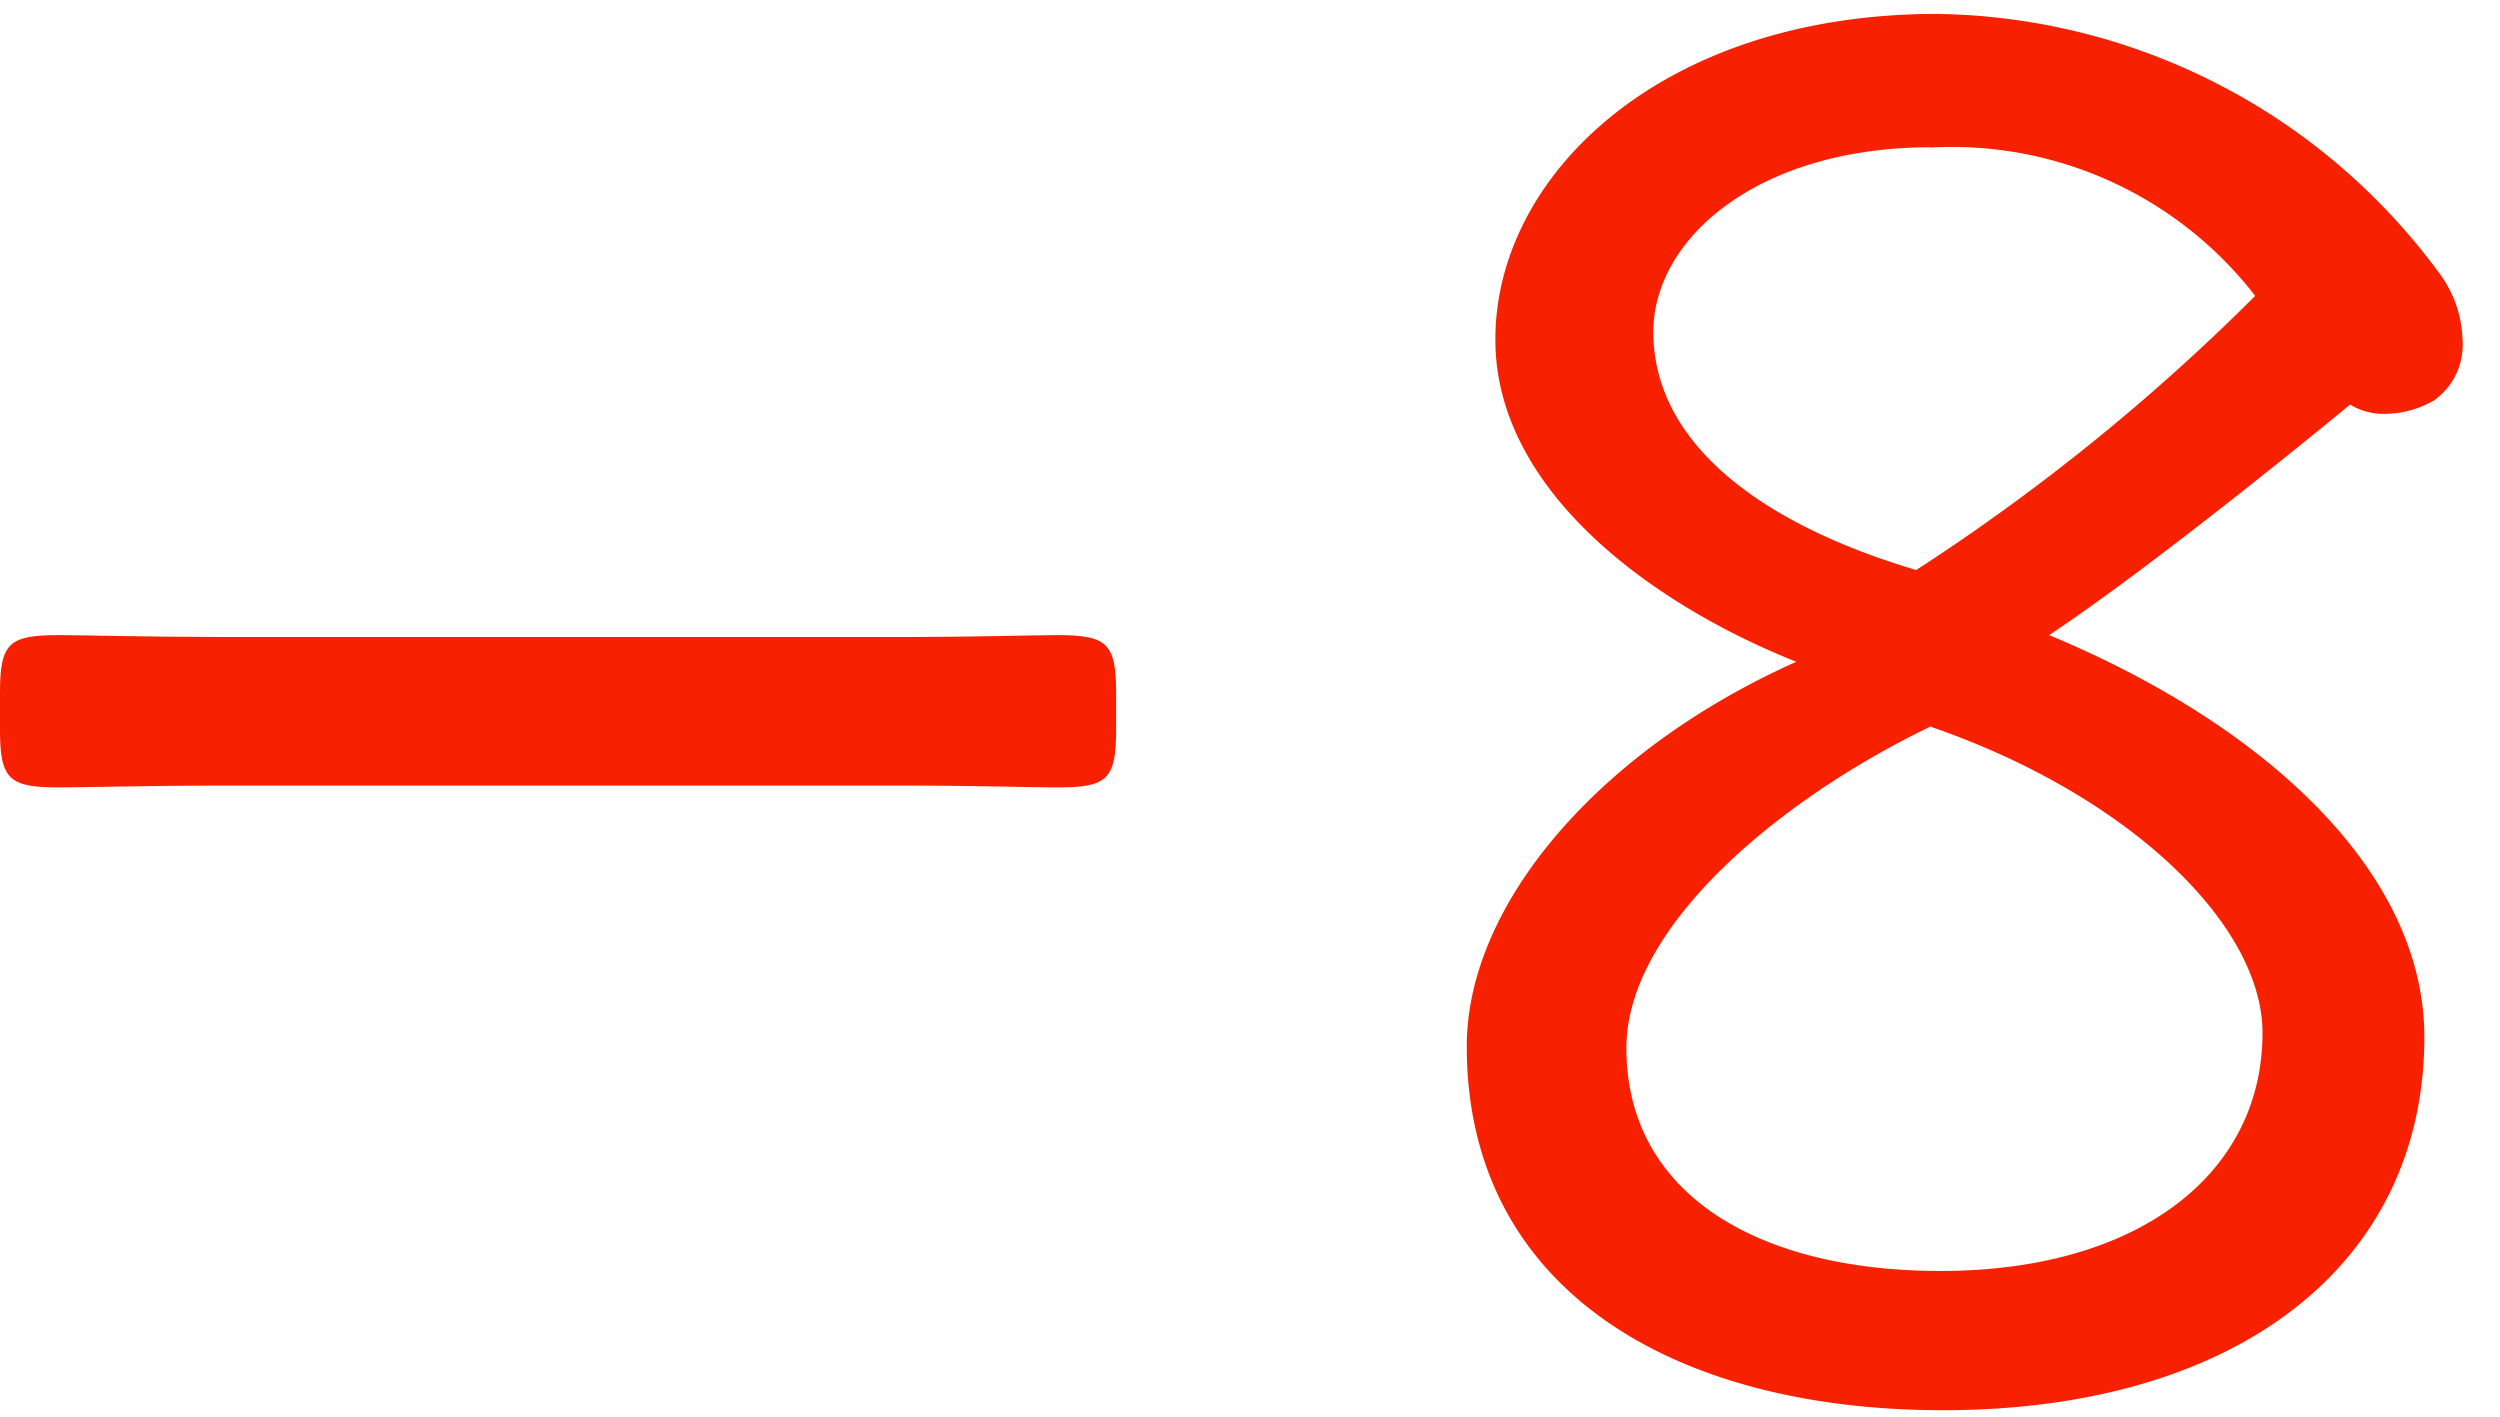 <svg xmlns="http://www.w3.org/2000/svg" width="26.595" height="15.077" viewBox="0 0 27 15"><g data-name="Сгруппировать 367" fill="#f72000"><path data-name="Контур 2494" d="M2.324 8.331c-.658 0-1.46.02-1.686.02-.535 0-.638-.083-.638-.617v-.411c0-.535.1-.617.638-.617.226 0 1.028.02 1.686.02h7.57c.576 0 1.316-.02 1.522-.02.534 0 .638.082.638.617v.411c0 .534-.1.617-.638.617-.226 0-.946-.02-1.522-.02z"/><path data-name="Контур 2495" d="M20.917-.003a6.841 6.841 0 015.41 2.777 1.262 1.262 0 01.268.74.734.734 0 01-.309.658 1.072 1.072 0 01-.514.144.7.7 0 01-.391-.1c-.9.741-2.324 1.873-3.25 2.49 2.324.967 4.052 2.55 4.052 4.34 0 2.467-2.036 4.031-5.2 4.031-2.9 0-5.142-1.3-5.142-3.929 0-1.542 1.44-3.208 3.559-4.154-1.6-.638-3.25-1.872-3.25-3.477-.004-1.768 1.785-3.52 4.767-3.52zm-.061 7.693c-1.625.781-3.291 2.159-3.291 3.476 0 1.563 1.4 2.407 3.393 2.407 2.14 0 3.477-1.05 3.477-2.571 0-1.17-1.445-2.569-3.579-3.305zm0-6.253c-1.872 0-3 .987-3 1.995 0 1.172 1.11 2.057 2.839 2.571a22.417 22.417 0 003.661-2.961 4.139 4.139 0 00-3.5-1.602z"/></g></svg>
